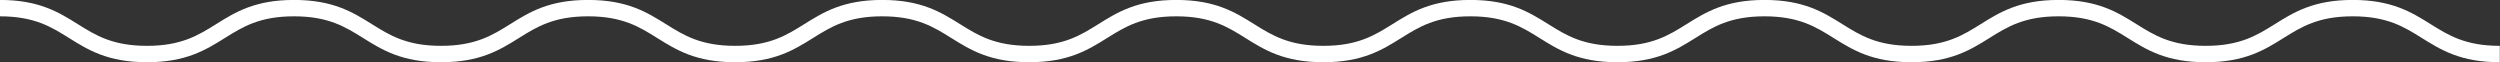 <?xml version="1.0" encoding="UTF-8" standalone="no"?><svg xmlns="http://www.w3.org/2000/svg" xmlns:xlink="http://www.w3.org/1999/xlink" fill="#ffffff" height="20.6" preserveAspectRatio="xMidYMid meet" version="1" viewBox="85.8 489.7 828.5 20.6" width="828.5" zoomAndPan="magnify"><rect x="85.8" y="489.7" width="828.5" height="20.6" fill="#333333" stroke="none"/><g id="change1_1"><path d="M 914.234 510.32 C 901.27 510.32 894.738 506.246 888.426 502.305 C 882.496 498.605 876.898 495.109 865.492 495.109 C 854.086 495.109 848.488 498.605 842.559 502.305 C 836.246 506.246 829.715 510.32 816.754 510.32 C 803.789 510.32 797.262 506.246 790.945 502.305 C 785.02 498.605 779.426 495.109 768.02 495.109 C 756.613 495.109 751.016 498.605 745.09 502.305 C 738.773 506.246 732.246 510.32 719.281 510.32 C 706.32 510.32 699.793 506.246 693.477 502.305 C 687.551 498.605 681.953 495.109 670.551 495.109 C 659.145 495.109 653.547 498.605 647.621 502.305 C 641.309 506.246 634.777 510.32 621.816 510.32 C 608.855 510.32 602.324 506.246 596.012 502.305 C 590.086 498.605 584.488 495.109 573.082 495.109 C 561.676 495.109 556.078 498.605 550.152 502.305 C 543.84 506.246 537.309 510.32 524.348 510.32 C 511.387 510.32 504.855 506.246 498.543 502.305 C 492.617 498.605 487.02 495.109 475.613 495.109 C 464.207 495.109 458.609 498.605 452.684 502.305 C 446.371 506.246 439.84 510.32 426.879 510.32 C 413.918 510.32 407.391 506.246 401.074 502.305 C 395.148 498.605 389.551 495.109 378.148 495.109 C 366.742 495.109 361.148 498.605 355.223 502.305 C 348.906 506.246 342.379 510.32 329.418 510.32 C 316.457 510.32 309.93 506.246 303.613 502.305 C 297.688 498.605 292.094 495.109 280.688 495.109 C 269.285 495.109 263.688 498.605 257.762 502.305 C 251.445 506.246 244.918 510.32 231.957 510.32 C 218.996 510.32 212.469 506.246 206.152 502.305 C 200.23 498.605 194.633 495.109 183.227 495.109 C 171.824 495.109 166.227 498.605 160.301 502.305 C 153.984 506.246 147.457 510.32 134.496 510.32 C 121.535 510.32 115.008 506.246 108.691 502.305 C 102.766 498.605 97.172 495.109 85.766 495.109 L 85.766 489.68 C 98.727 489.68 105.258 493.754 111.57 497.695 C 117.492 501.395 123.09 504.891 134.496 504.891 C 145.898 504.891 151.496 501.395 157.426 497.695 C 163.738 493.754 170.266 489.68 183.227 489.68 C 196.188 489.68 202.719 493.754 209.031 497.695 C 214.957 501.395 220.555 504.891 231.957 504.891 C 243.363 504.891 248.961 501.395 254.887 497.695 C 261.199 493.754 267.727 489.68 280.688 489.68 C 293.648 489.68 300.176 493.754 306.492 497.695 C 312.418 501.395 318.012 504.891 329.418 504.891 C 340.82 504.891 346.418 501.395 352.344 497.695 C 358.656 493.754 365.188 489.68 378.148 489.68 C 391.109 489.68 397.637 493.754 403.953 497.695 C 409.879 501.395 415.477 504.891 426.879 504.891 C 438.285 504.891 443.883 501.395 449.809 497.695 C 456.121 493.754 462.652 489.68 475.613 489.68 C 488.574 489.68 495.105 493.754 501.418 497.695 C 507.344 501.395 512.941 504.891 524.348 504.891 C 535.754 504.891 541.352 501.395 547.277 497.695 C 553.59 493.754 560.121 489.68 573.082 489.68 C 586.043 489.68 592.574 493.754 598.887 497.695 C 604.812 501.395 610.41 504.891 621.816 504.891 C 633.223 504.891 638.816 501.395 644.742 497.695 C 651.059 493.754 657.59 489.68 670.551 489.68 C 683.512 489.68 690.039 493.754 696.355 497.695 C 702.281 501.395 707.879 504.891 719.281 504.891 C 730.688 504.891 736.285 501.395 742.211 497.695 C 748.527 493.754 755.055 489.68 768.02 489.68 C 780.98 489.68 787.508 493.754 793.824 497.695 C 799.75 501.395 805.348 504.891 816.754 504.891 C 828.16 504.891 833.758 501.395 839.684 497.695 C 846 493.754 852.527 489.68 865.492 489.68 C 878.457 489.68 884.984 493.754 891.301 497.695 C 897.227 501.395 902.824 504.891 914.234 504.891 L 914.234 510.32" fill="inherit"/></g></svg>